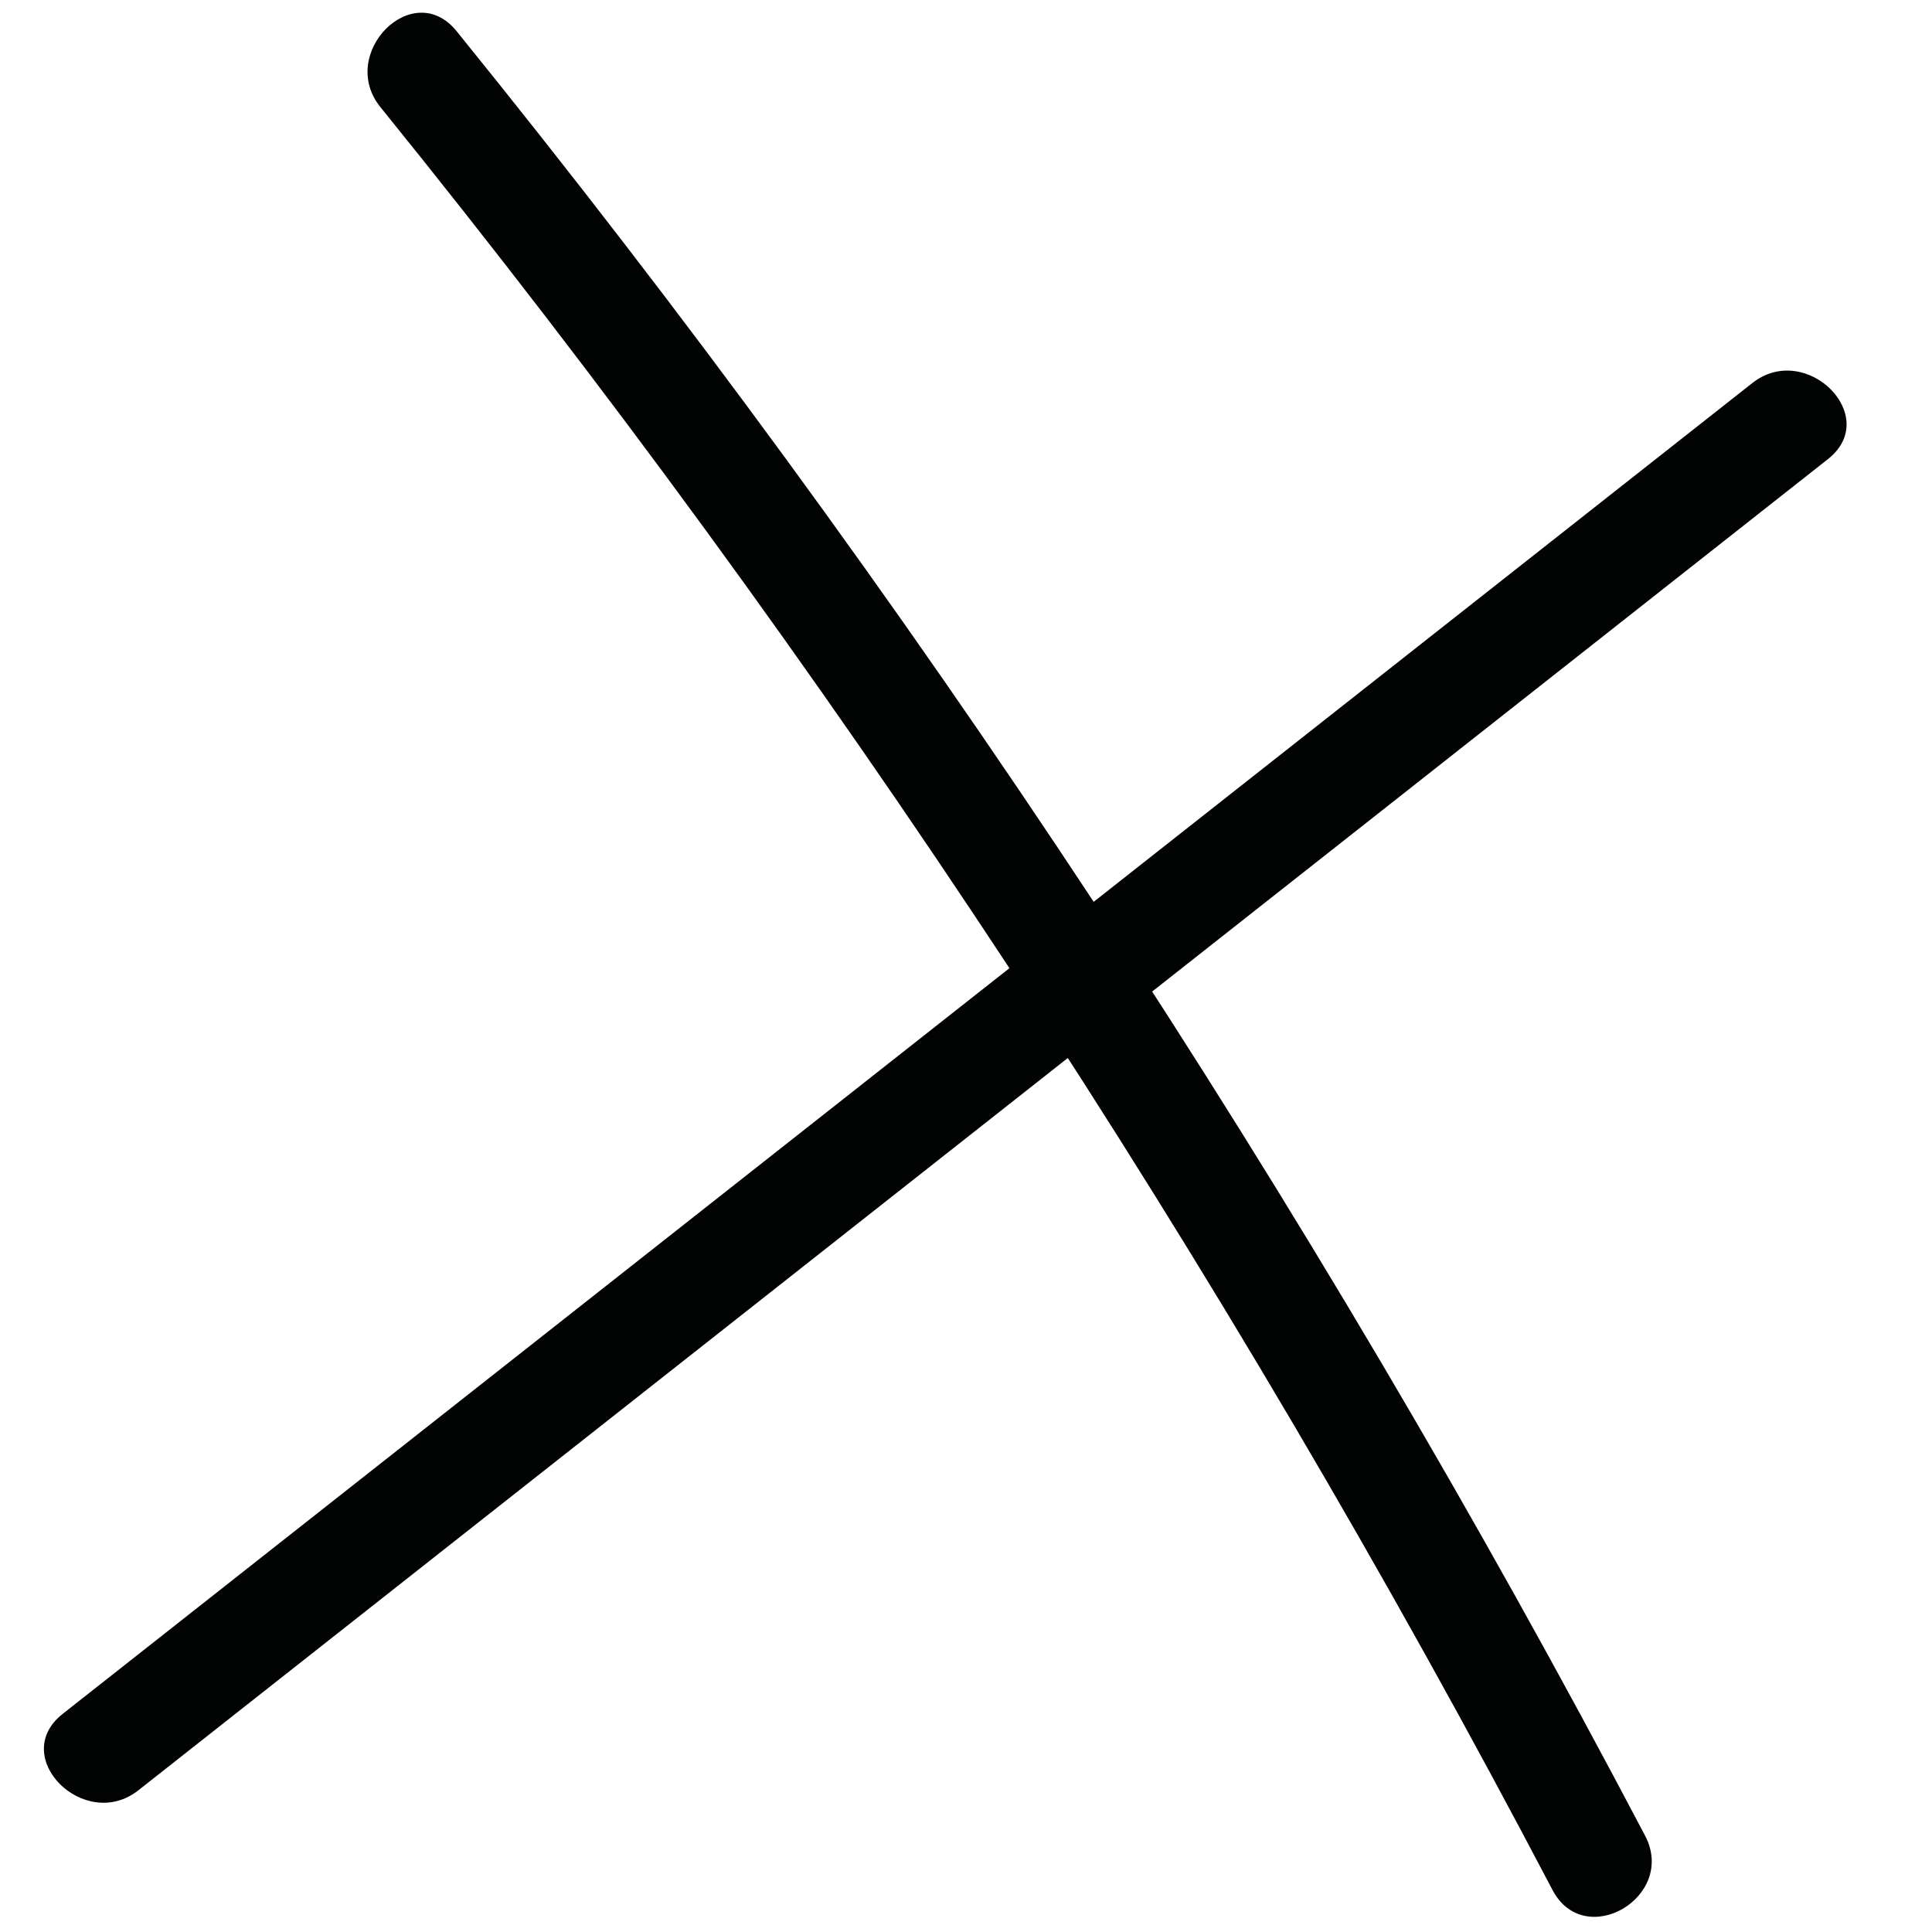 <?xml version="1.0" encoding="UTF-8"?> <svg xmlns="http://www.w3.org/2000/svg" width="19" height="19" viewBox="0 0 19 19" fill="none"> <path d="M17.233 3.767L0.615 16.856C0.081 17.279 0.833 18.022 1.36 17.607L17.978 4.514C18.509 4.094 17.76 3.351 17.233 3.767V3.767Z" fill="#020303"></path> <path d="M3.74 1.052C8.149 6.503 12.01 12.376 15.268 18.587C15.584 19.189 16.495 18.654 16.178 18.052C12.873 11.766 8.957 5.822 4.489 0.305C4.06 -0.223 3.318 0.527 3.74 1.052Z" fill="#020303"></path> </svg> 